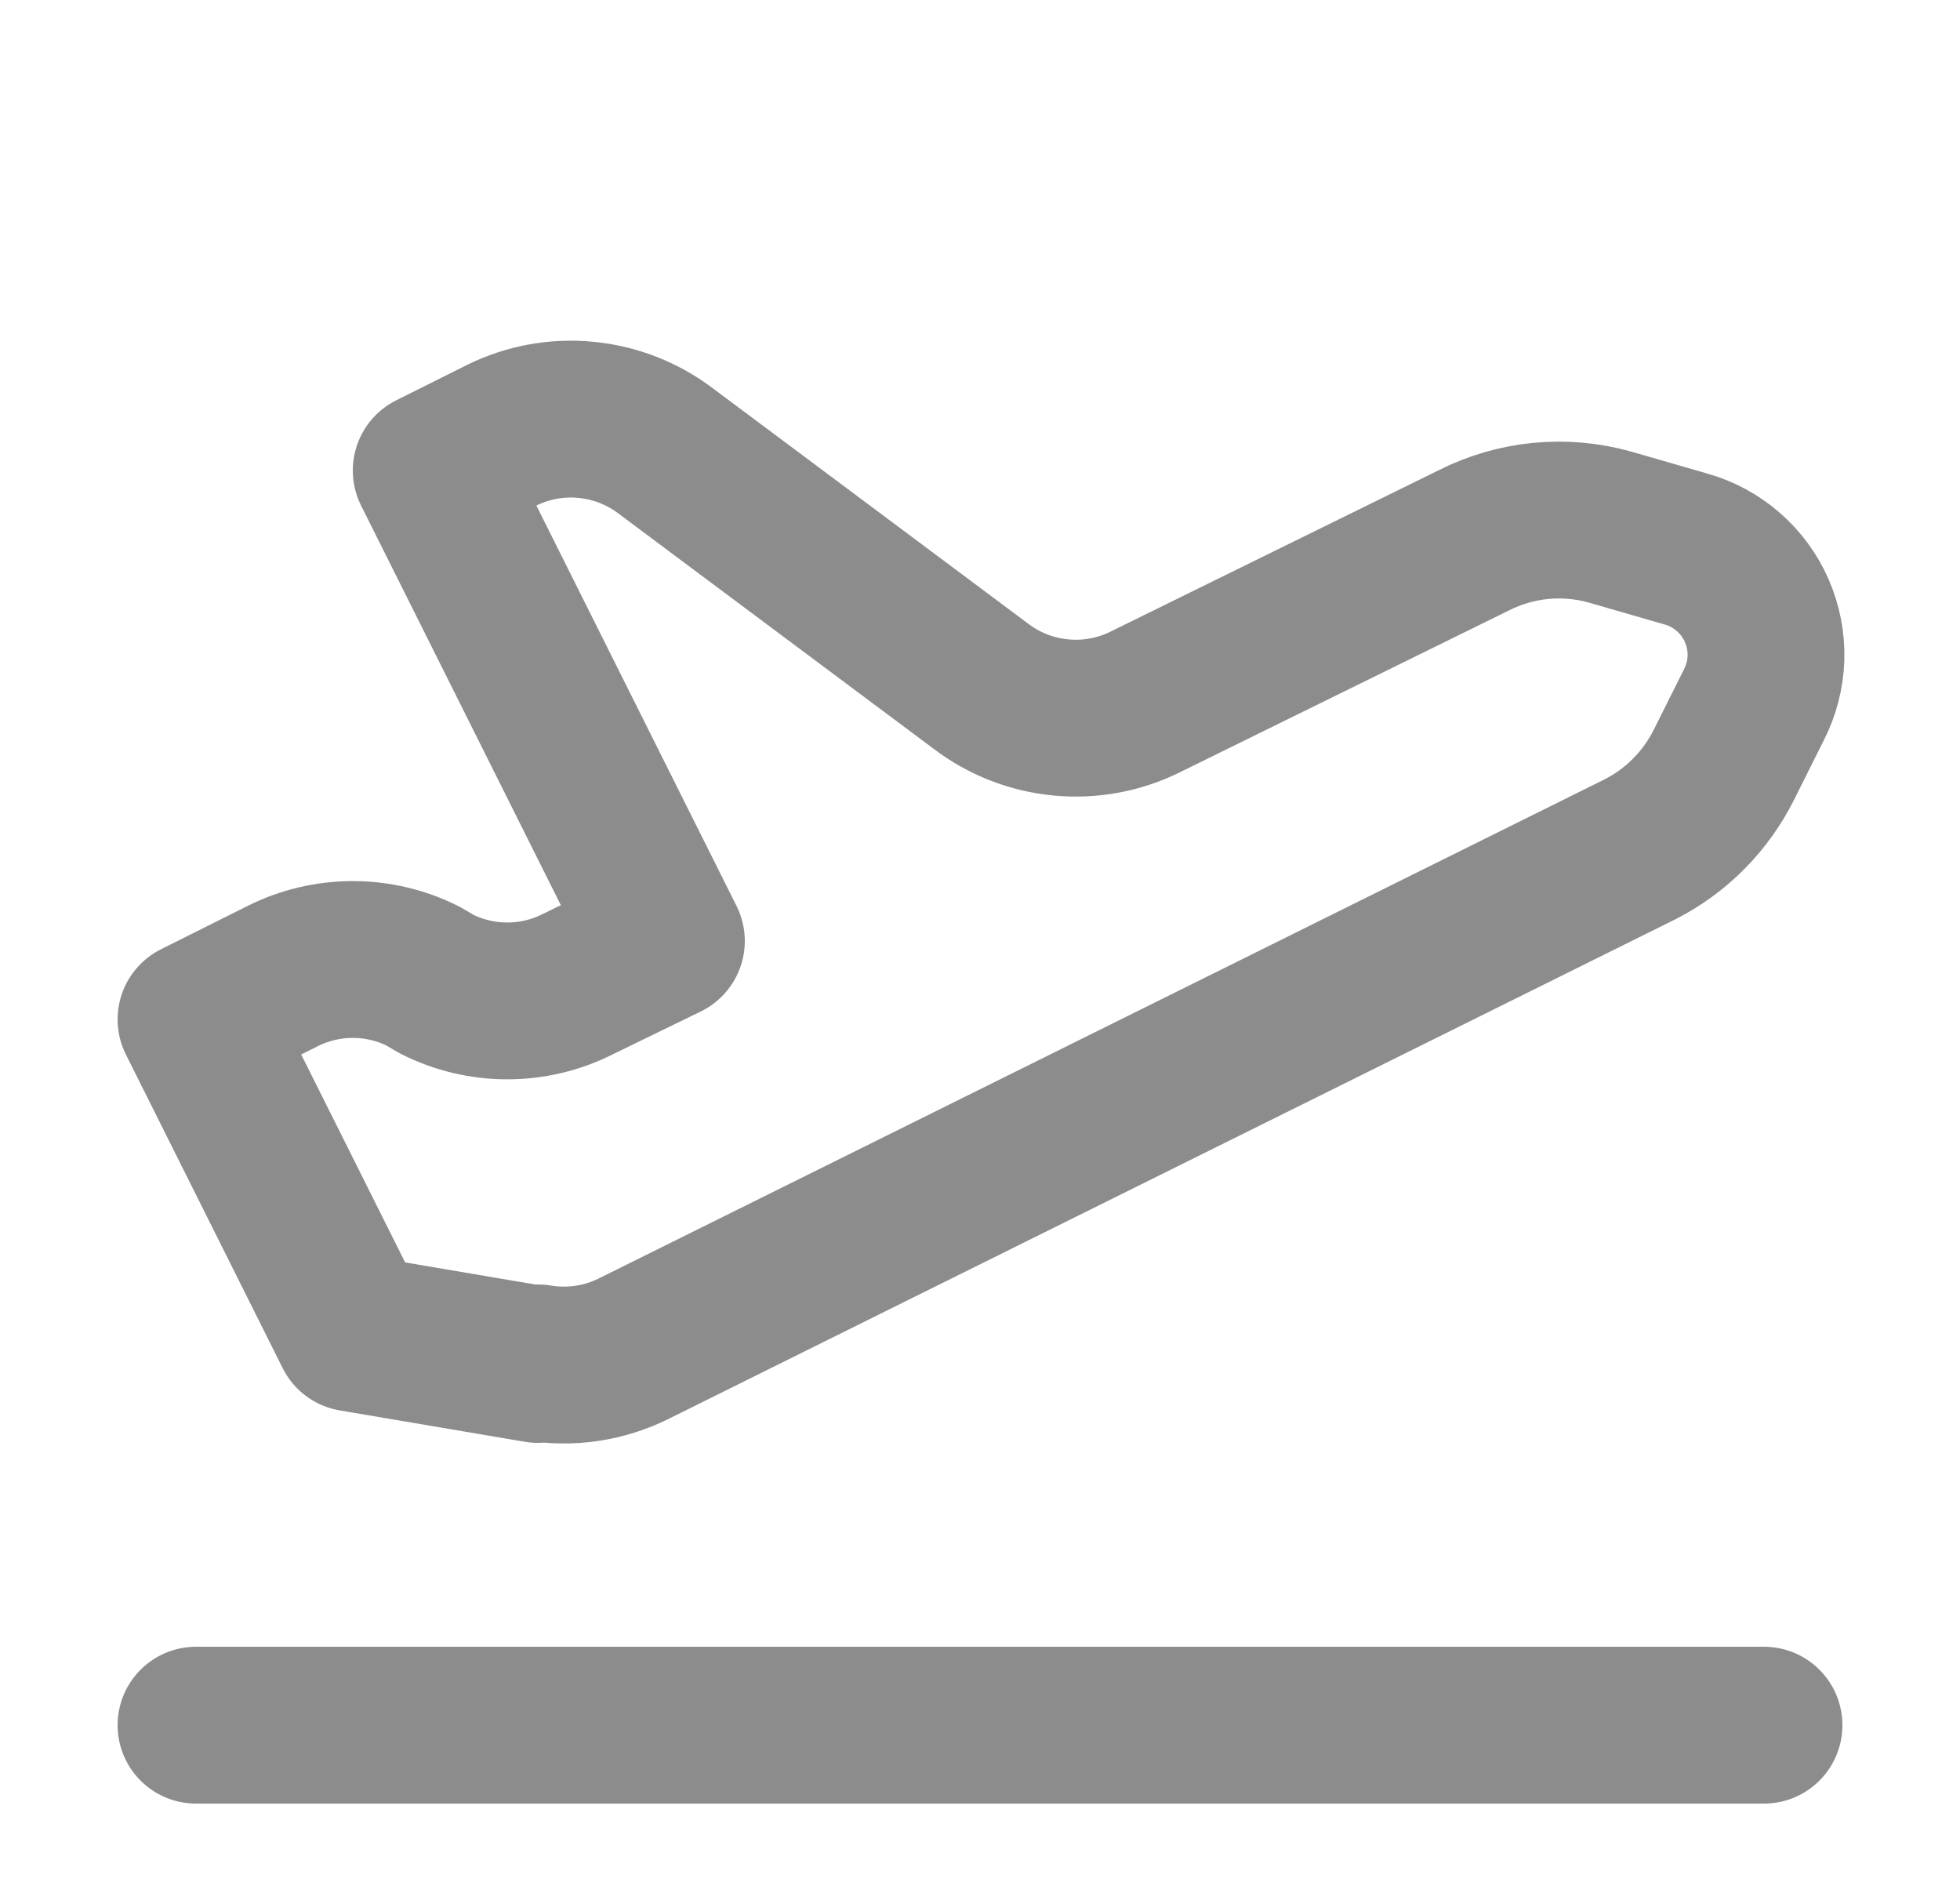 <svg width="25" height="24" viewBox="0 0 25 24" fill="none" xmlns="http://www.w3.org/2000/svg">
<path d="M2.5 22H22.5" stroke="#8C8C8C" stroke-width="2" stroke-linecap="round" stroke-linejoin="round"/>
<path d="M6.86 17.4L4.5 17L2.5 13L3.6 12.45C3.879 12.309 4.187 12.236 4.5 12.236C4.813 12.236 5.121 12.309 5.4 12.45L5.57 12.55C5.849 12.691 6.157 12.764 6.47 12.764C6.783 12.764 7.091 12.691 7.37 12.55L8.5 12L5.5 6L6.4 5.55C6.733 5.386 7.104 5.318 7.473 5.354C7.842 5.389 8.194 5.526 8.49 5.75L12.51 8.75C12.807 8.976 13.16 9.114 13.531 9.149C13.902 9.185 14.276 9.116 14.61 8.95L18.8 6.89C19.335 6.62 19.952 6.559 20.53 6.72L21.5 7C21.7 7.056 21.886 7.155 22.043 7.292C22.2 7.428 22.325 7.598 22.408 7.788C22.491 7.979 22.531 8.185 22.525 8.393C22.518 8.601 22.465 8.805 22.37 8.99L21.99 9.75C21.76 10.21 21.39 10.59 20.92 10.83L8.08 17.2C7.702 17.387 7.275 17.45 6.86 17.38V17.4Z" stroke="#8C8C8C" stroke-width="2" stroke-linecap="round" stroke-linejoin="round"/>
</svg>
